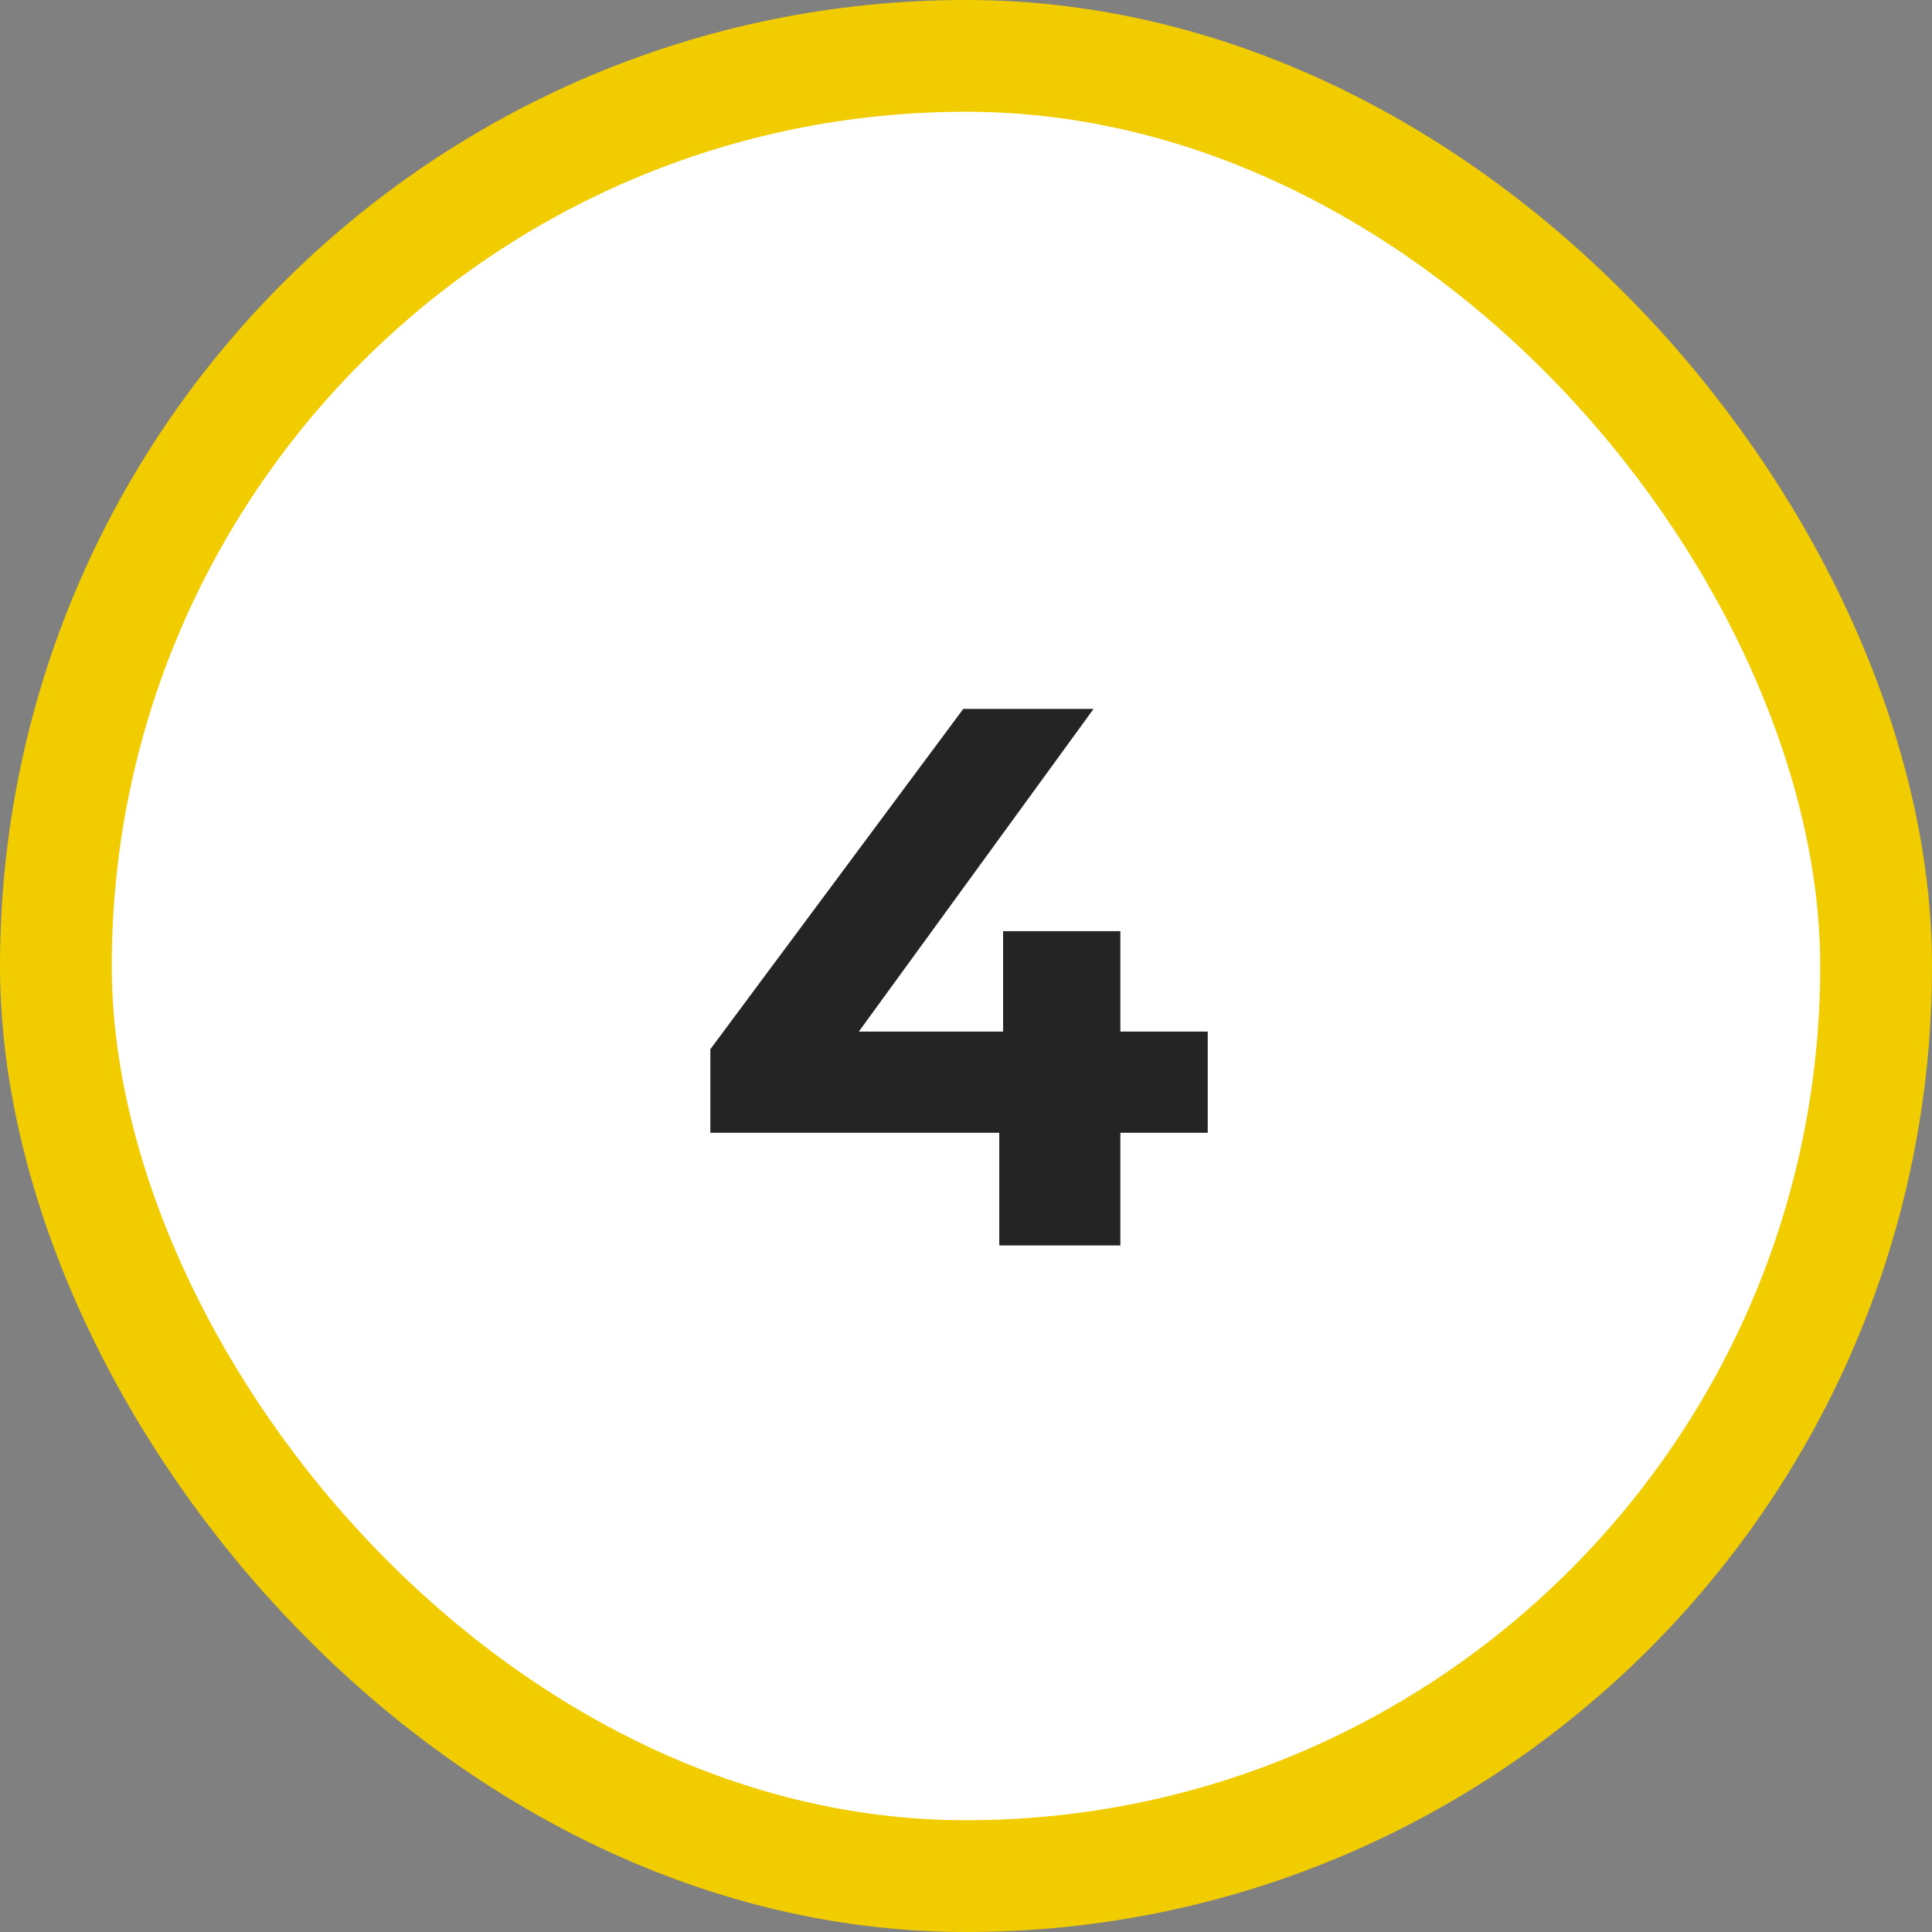 <?xml version="1.0" encoding="UTF-8"?> <svg xmlns="http://www.w3.org/2000/svg" width="121" height="121" viewBox="0 0 121 121" fill="none"><rect x="0" y="0" width="121" height="121" fill="#808080" stroke="none"/><rect x="3.5" y="3.5" width="114" height="114" rx="57" fill="white"></rect><rect x="3.5" y="3.5" width="114" height="114" rx="57" stroke="#F0CC00" stroke-width="7"></rect><path d="M44.488 70.944V65.712L60.328 44.4H68.488L52.984 65.712L49.192 64.608H75.64V70.944H44.488ZM62.584 78V70.944L62.824 64.608V58.32H70.168V78H62.584Z" fill="#242424"></path></svg> 